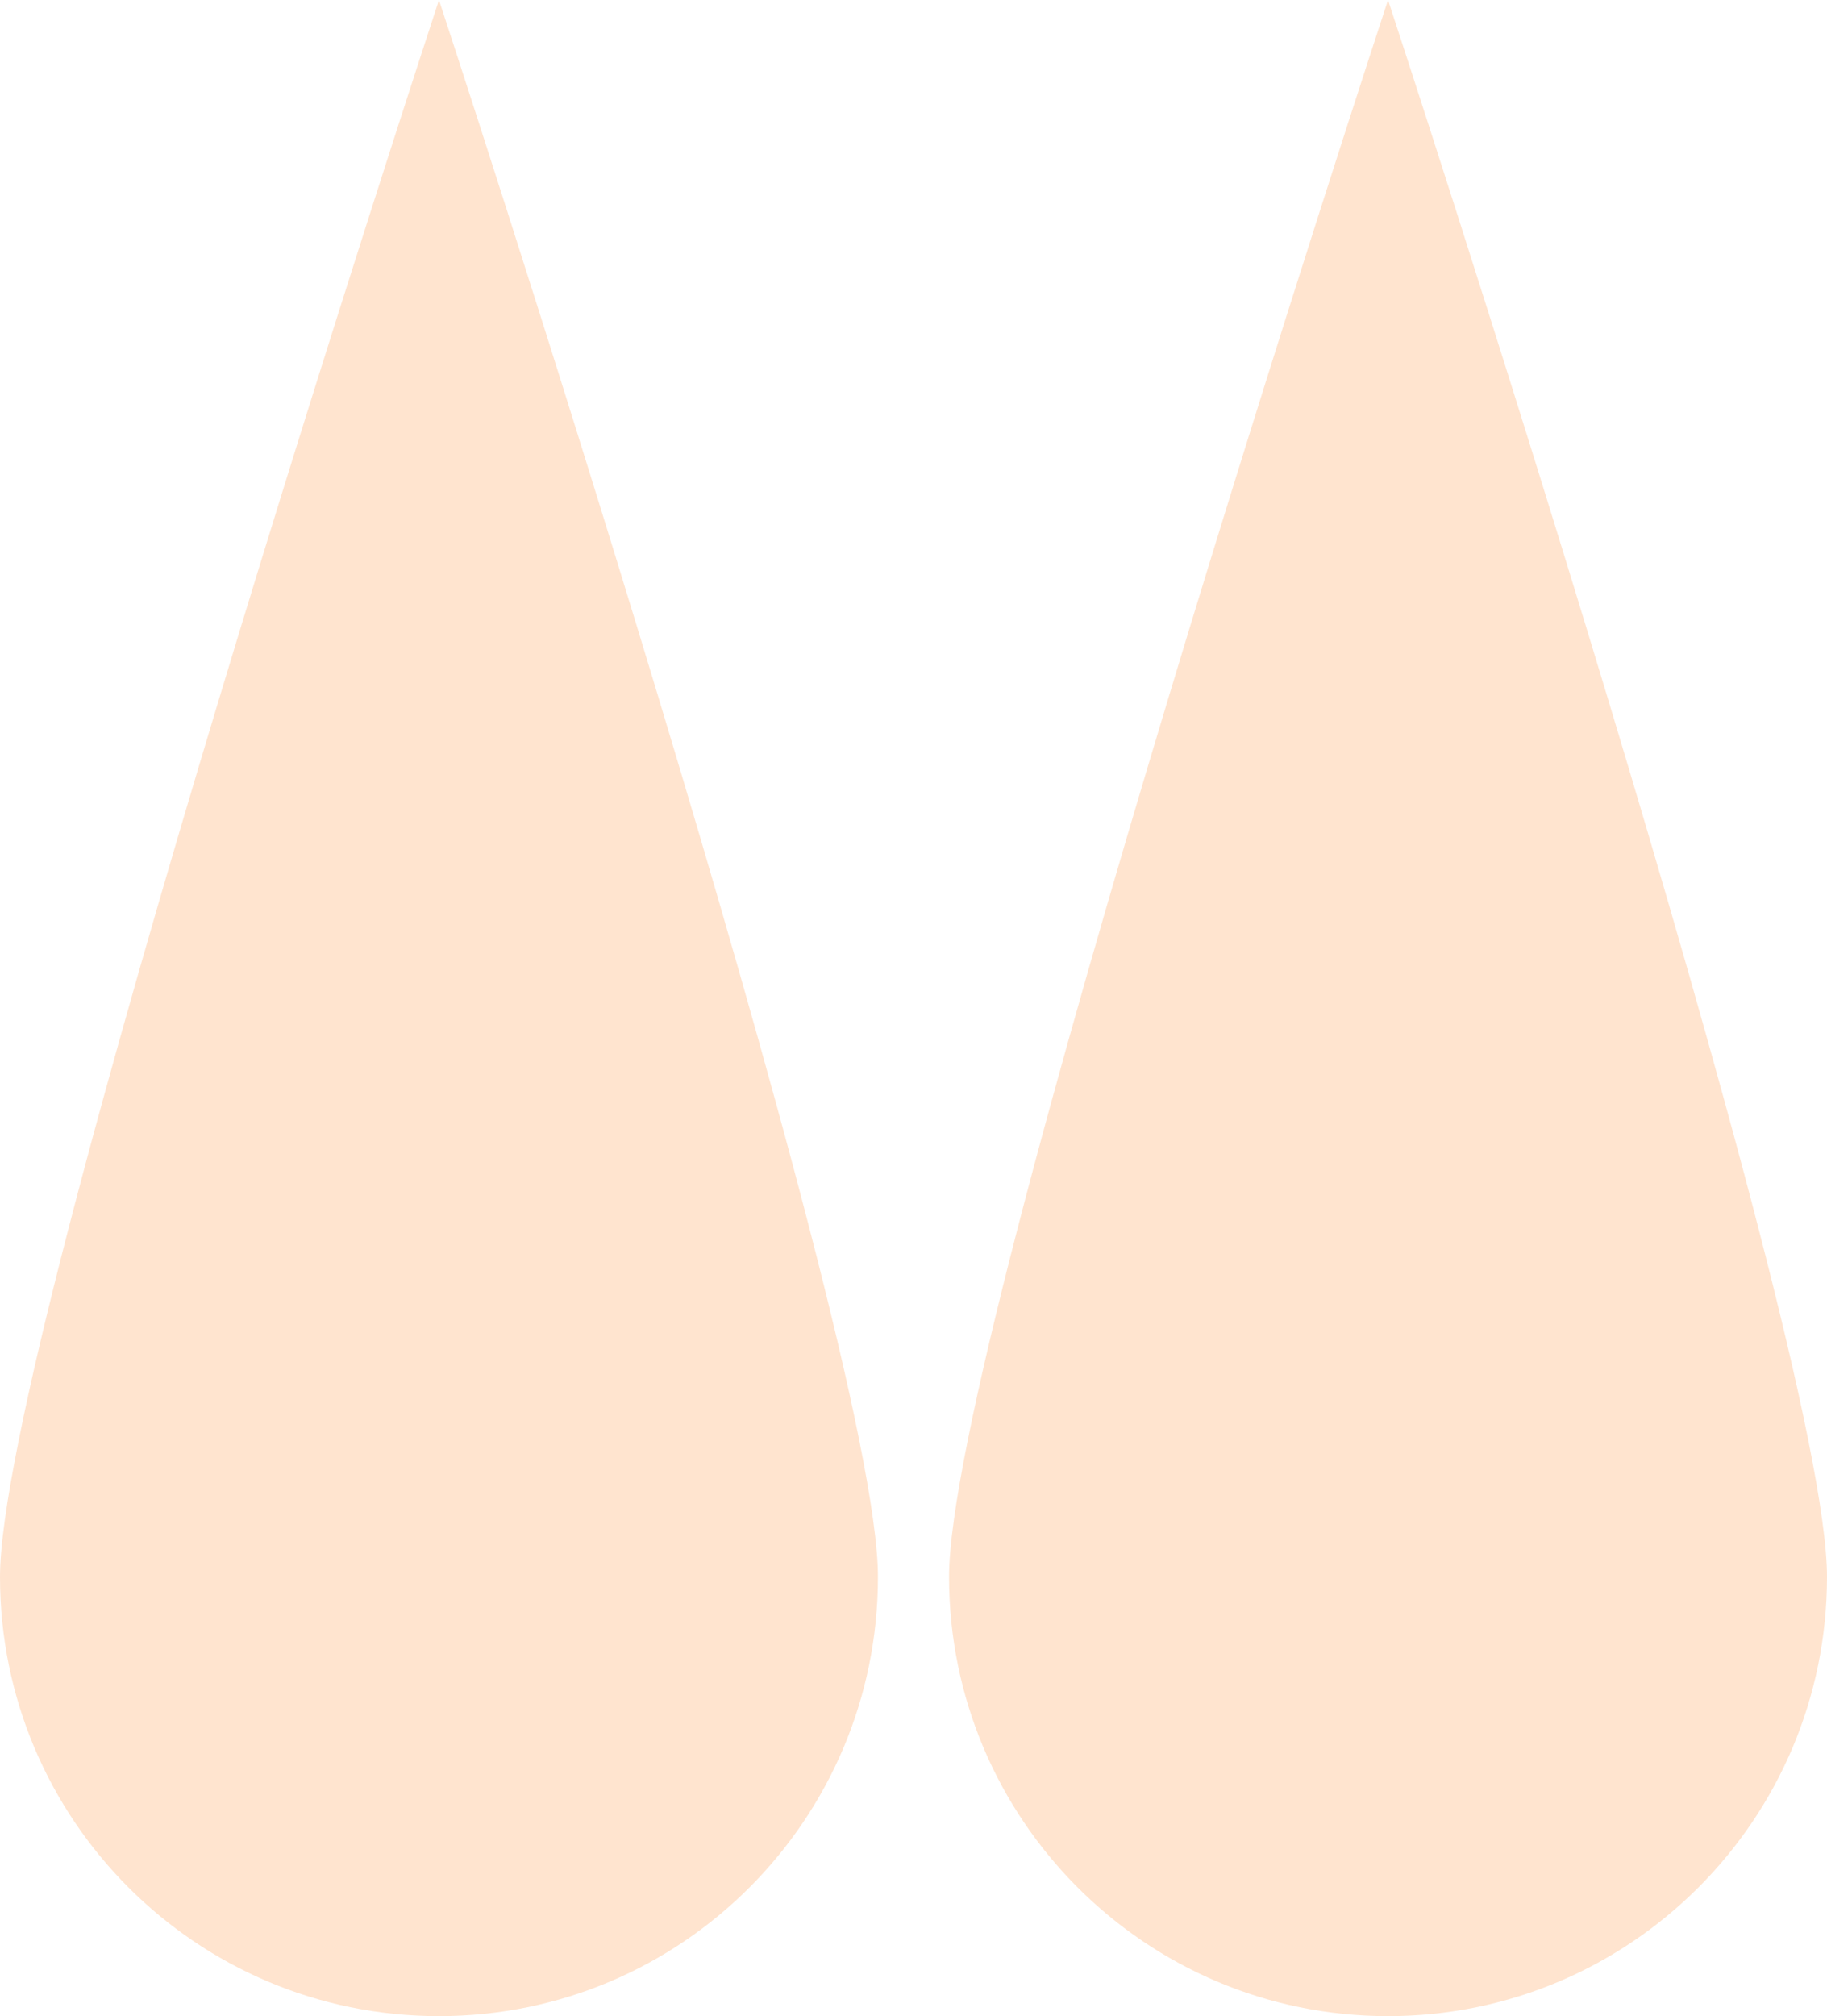   <svg xmlns="http://www.w3.org/2000/svg" x="0px" y="0px" viewBox="0 0 63.47 70" style="vertical-align: middle; max-width: 100%; width: 100%;" width="100%">
   <g>
    <path d="M30.5,54.75C30.5,63.17,23.68,70,15.25,70S0,63.17,0,54.75S15.25,0,15.25,0S30.5,46.32,30.5,54.75z" fill="#FFE4CF">
    </path>
    <path d="M63.47,54.75c0,8.42-6.83,15.25-15.25,15.25s-15.25-6.83-15.25-15.25S48.22,0,48.22,0   S63.47,46.32,63.47,54.75z" fill="#FFE4CF">
    </path>
   </g>
  </svg>
